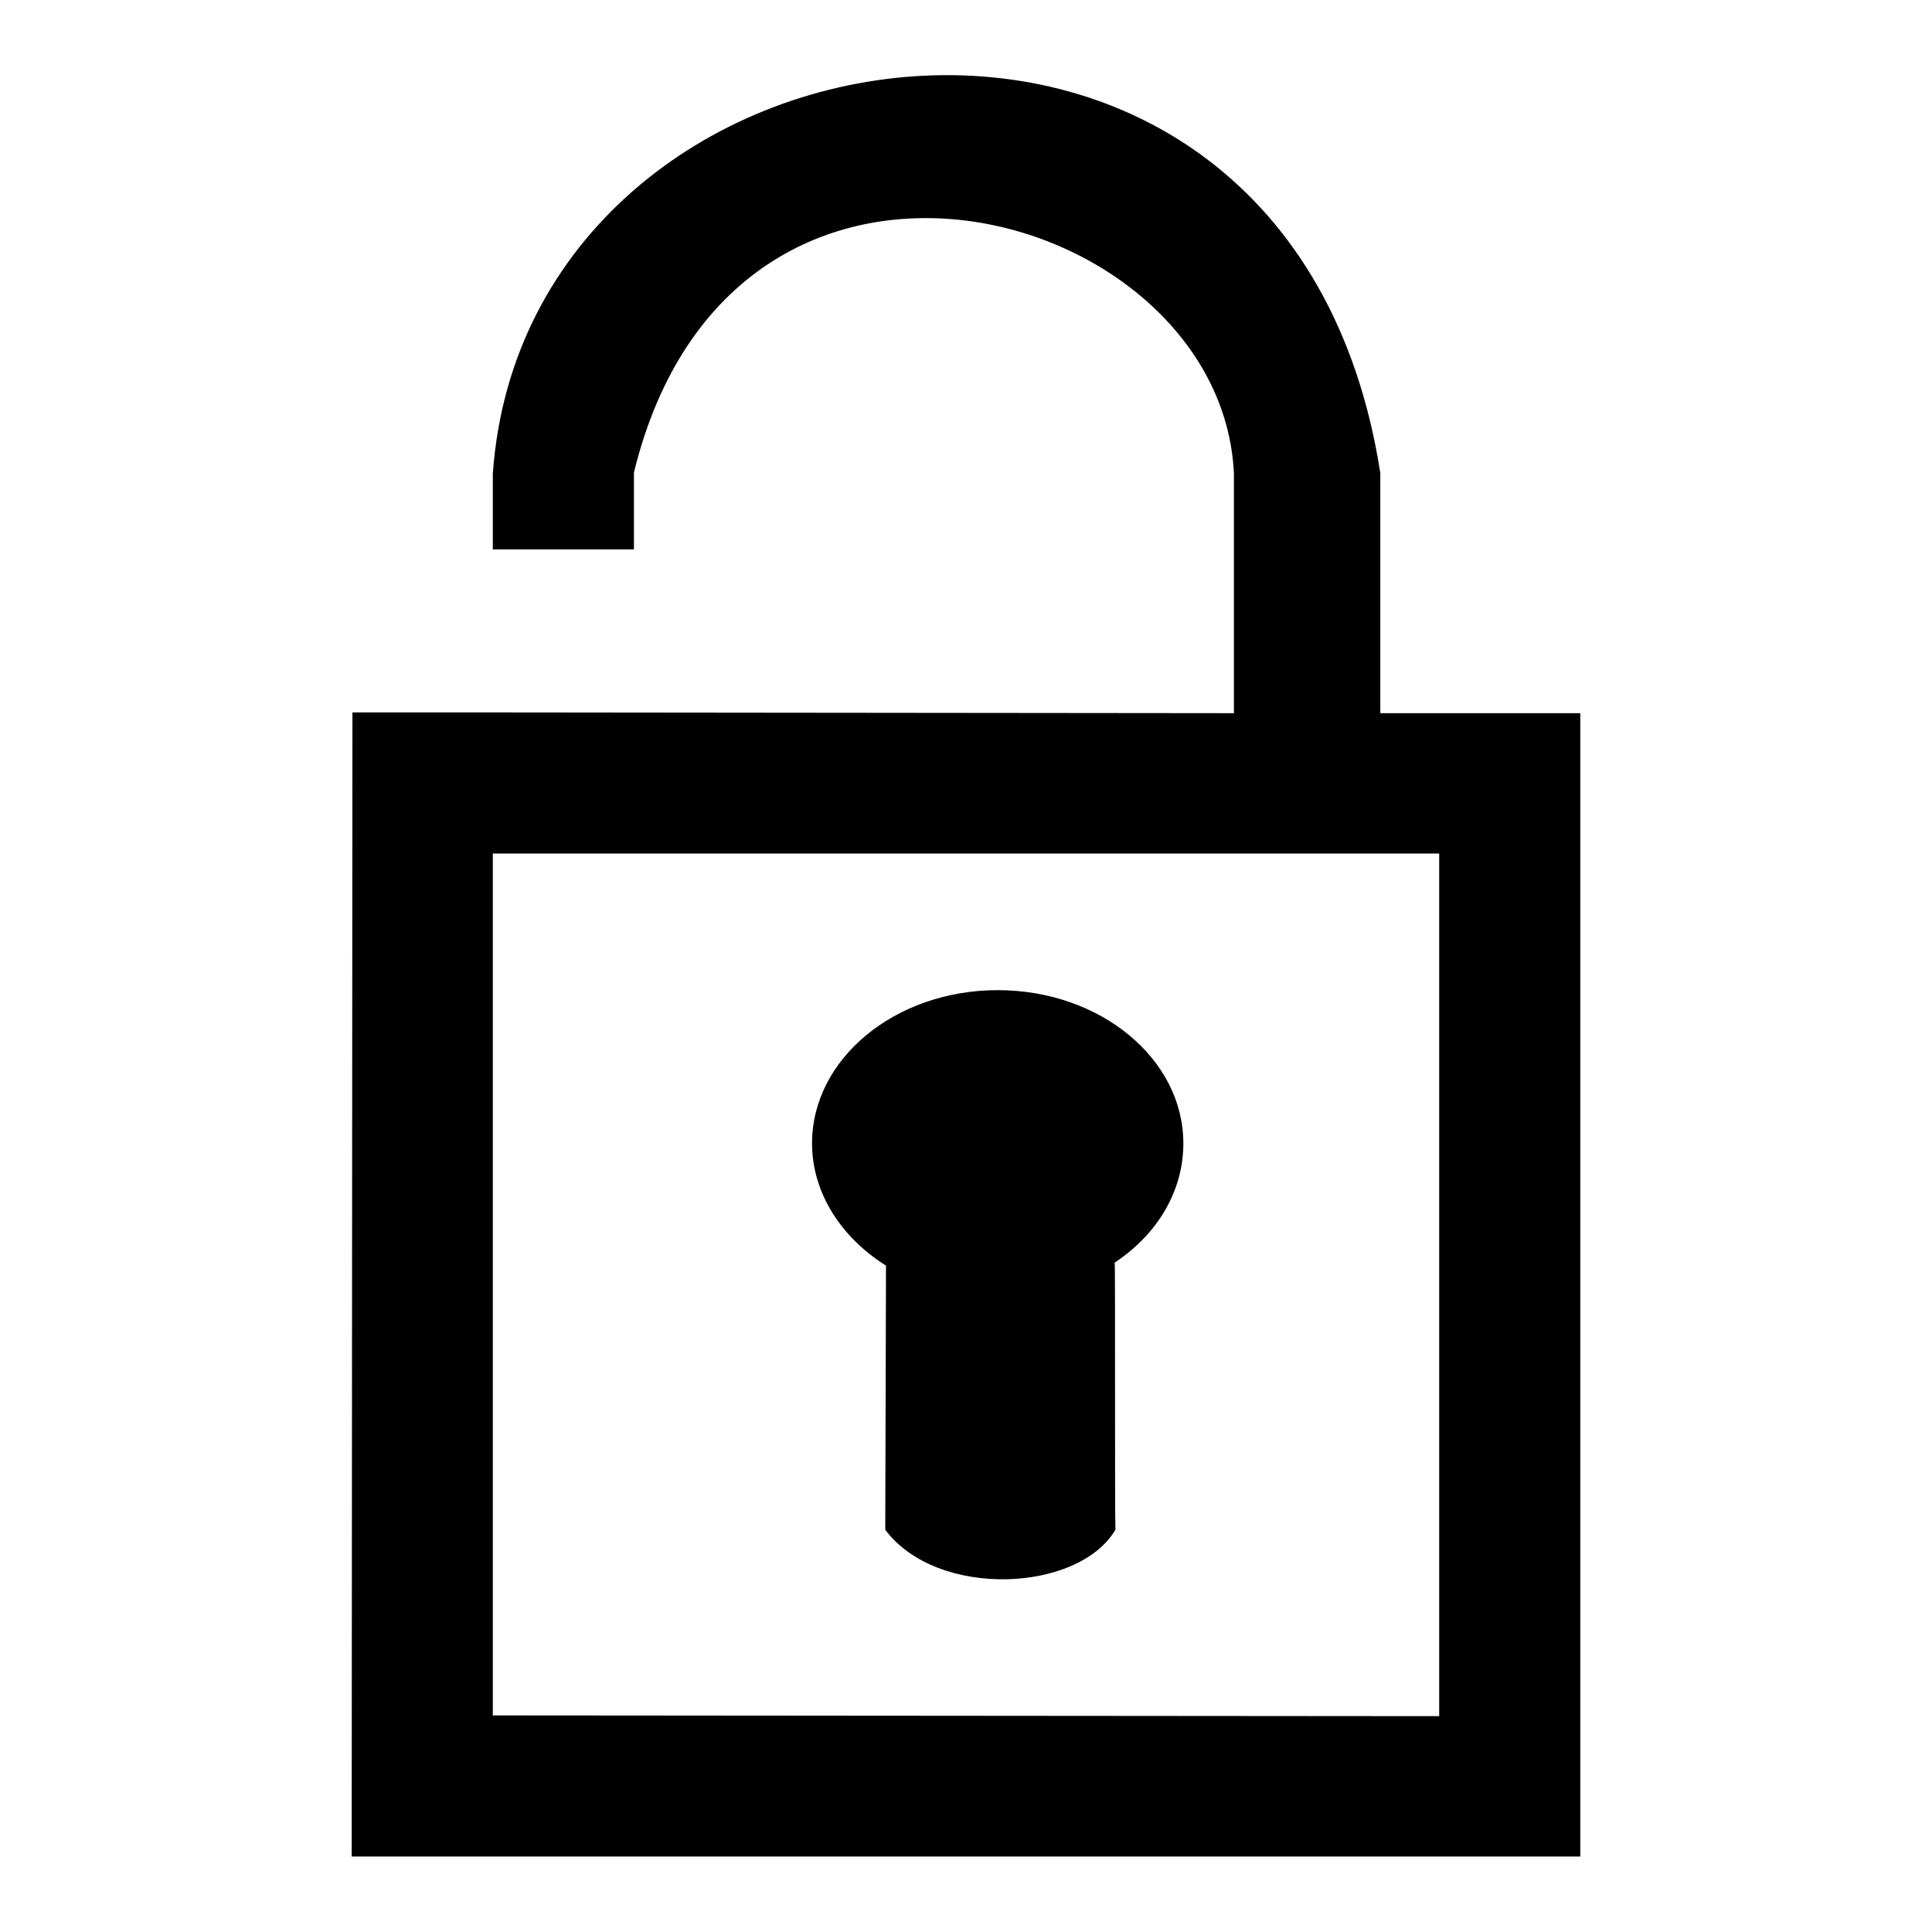 <?xml version="1.0" encoding="utf-8"?>
<!-- Svg Vector Icons : http://www.onlinewebfonts.com/icon -->
<!DOCTYPE svg PUBLIC "-//W3C//DTD SVG 1.1//EN" "http://www.w3.org/Graphics/SVG/1.1/DTD/svg11.dtd">
<svg version="1.1" xmlns="http://www.w3.org/2000/svg" xmlns:xlink="http://www.w3.org/1999/xlink" x="0px" y="0px" viewBox="0 0 256 256" enable-background="new 0 0 256 256" xml:space="preserve">
<g><g><path fill="#000000" d="M147.8,202.7c-4.9,8.3-23.6,9.2-30.5,0c0-0.7,0.1-35,0.1-35c-5.9-3.7-9.8-9.6-9.8-16.2c0-11.2,11-20.3,24.6-20.3c13.6,0,24.6,9.1,24.6,20.3c0,6.4-3.5,12.1-9.1,15.8C147.8,167.3,147.7,201,147.8,202.7z"/><path fill="#000000" d="M209.4,227.4L209.4,227.4l0-132.9h-0.2v0h-9.2l-9.2,0v0h-7.9c0-12.5,0-31.3,0-31.8c-12-77.4-113.2-62.9-117.6,0.1c0,0,0,0,0,0v10l18.7,0V62.6c13.1-53.5,77.8-35.5,79.5,0.1c0,3.2,0,20.2,0,31.8l-98.2-0.1l0,0l-18.6,0L46.6,246h16.7h2h125.4h18.7h0v-8.9V227.4z M65.3,227.3V113.1h125.4l0,114.3L65.3,227.3z"/></g></g>
</svg>